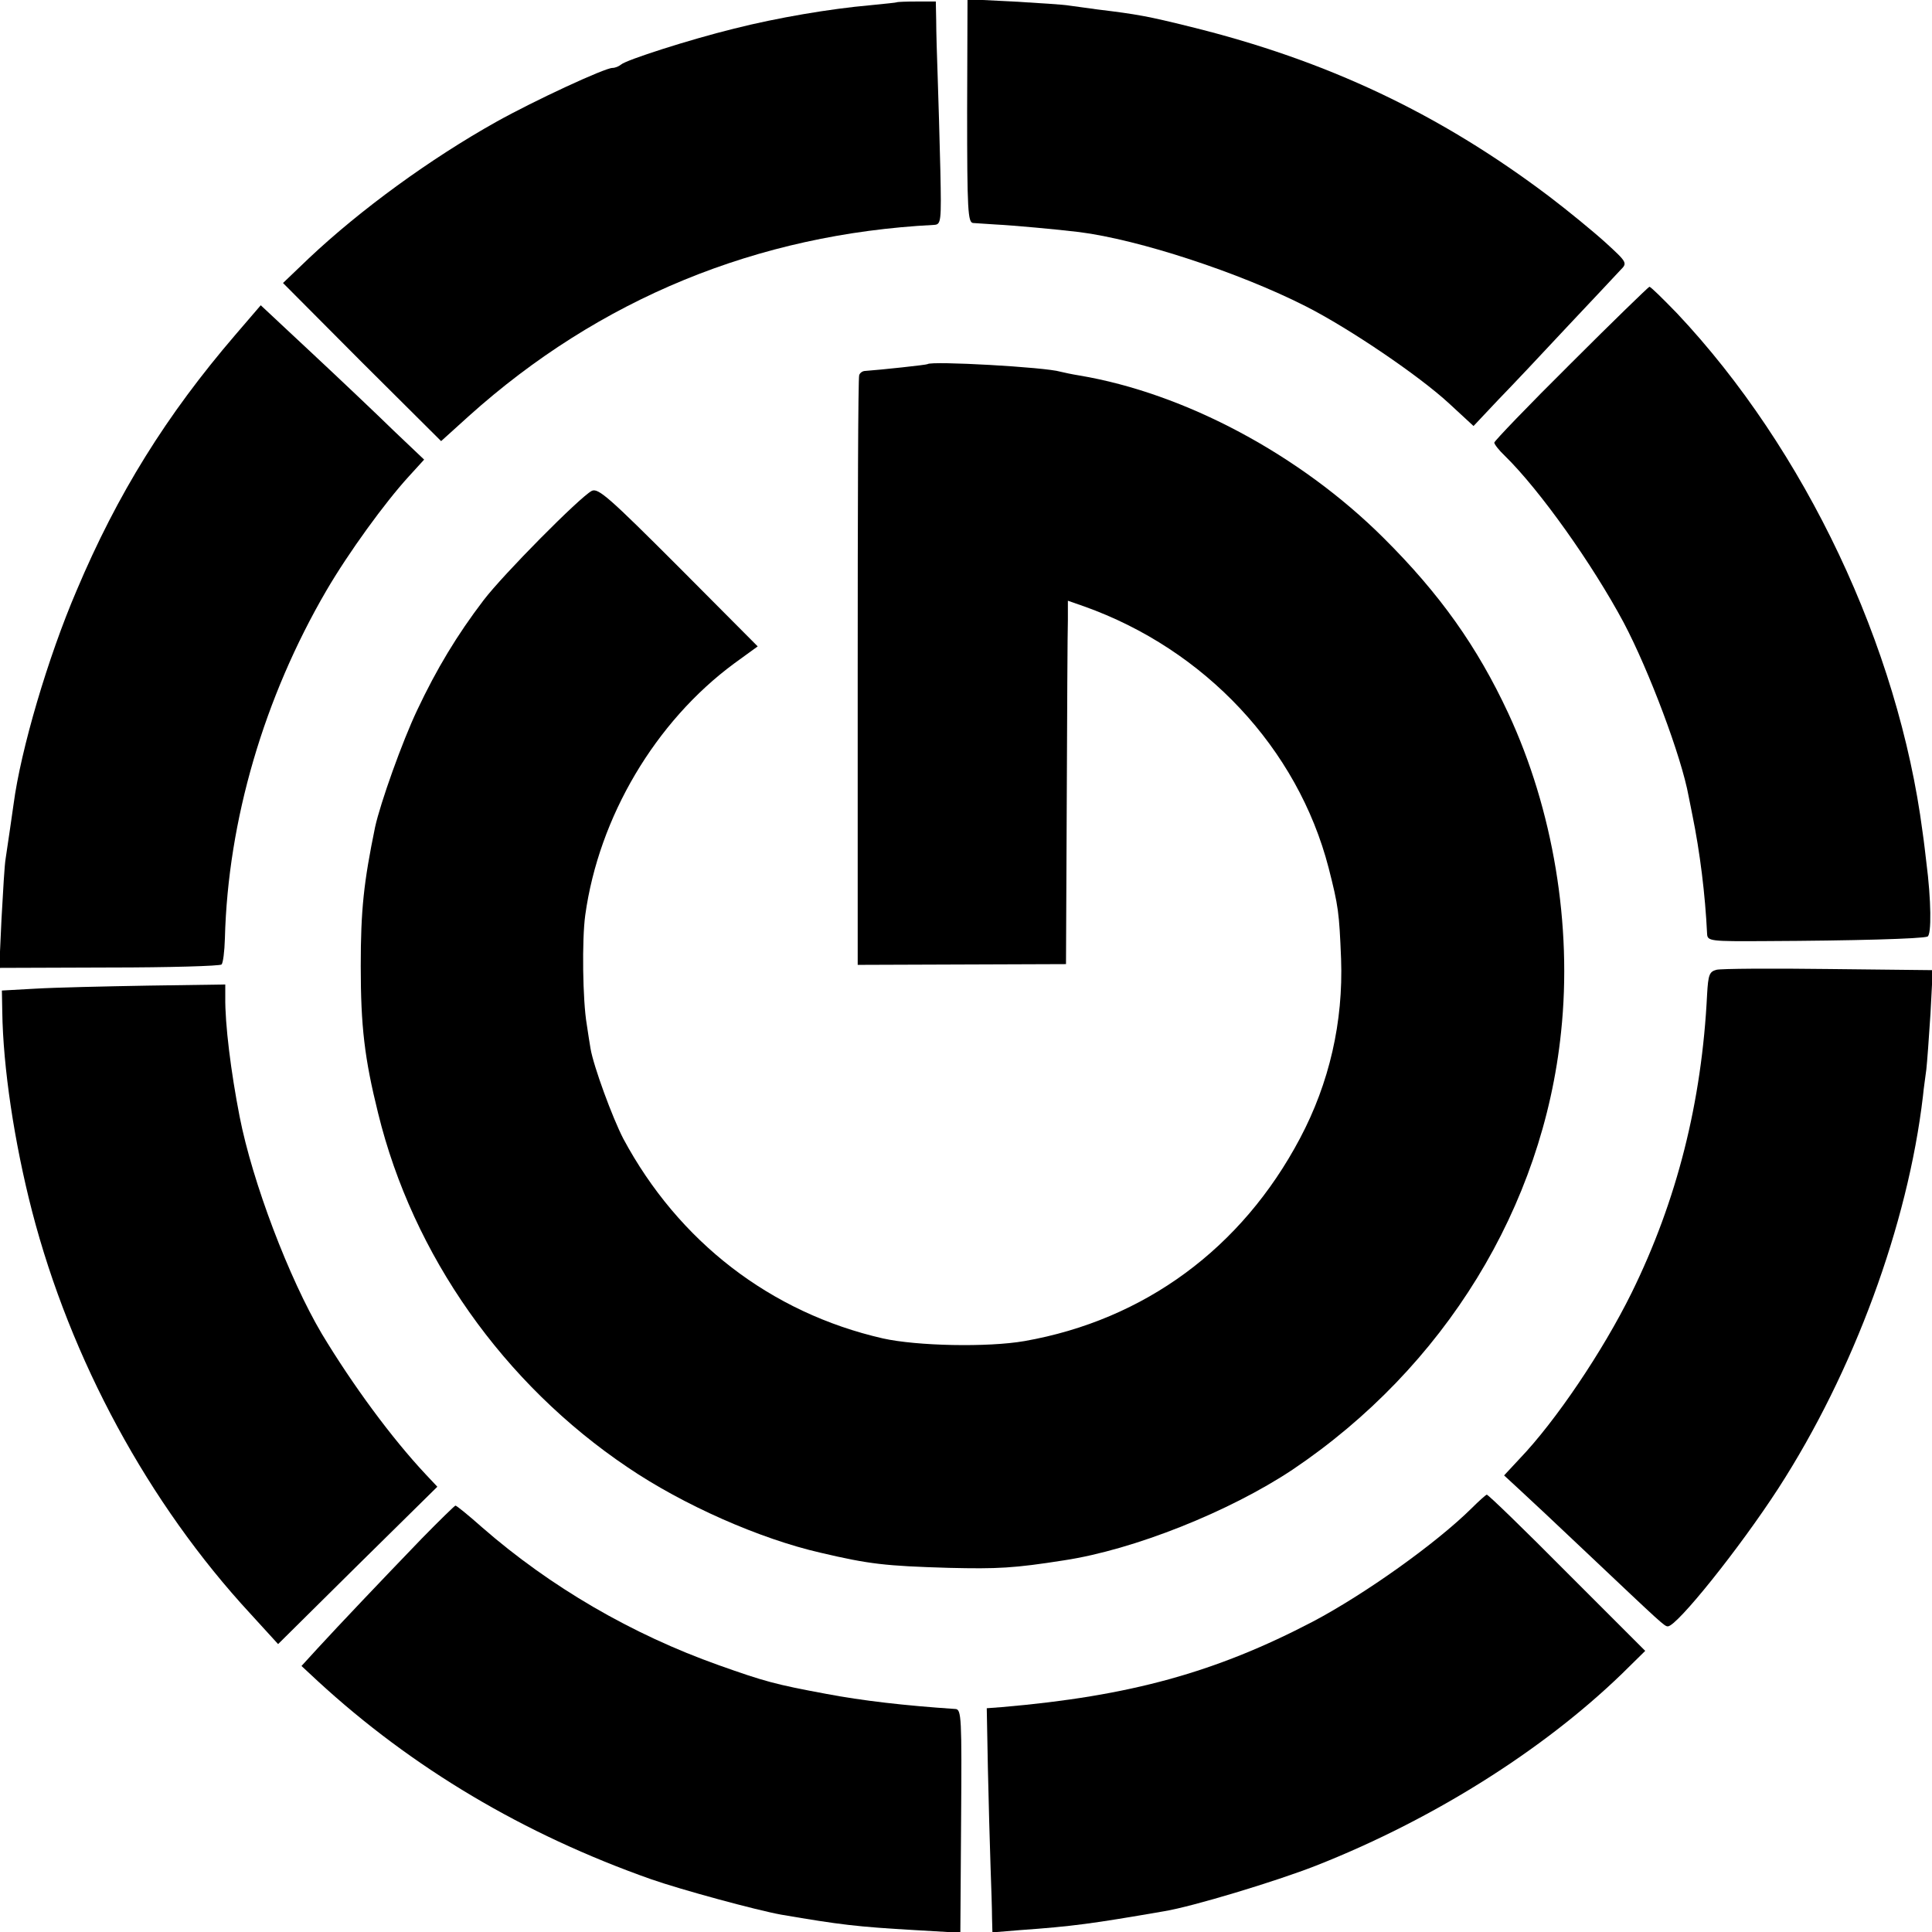 <?xml version="1.0" standalone="no"?>
<!DOCTYPE svg PUBLIC "-//W3C//DTD SVG 20010904//EN"
 "http://www.w3.org/TR/2001/REC-SVG-20010904/DTD/svg10.dtd">
<svg version="1.0" xmlns="http://www.w3.org/2000/svg"
 width="512pt" height="512pt" viewBox="0 0 512 512"
 preserveAspectRatio="xMidYMid meet">
<g transform="translate(0,512) scale(0.1,-0.1)"
fill="#000000" stroke="none">
<path d="M2377 5114 c-1 -1 -33 -4 -72 -8 -103 -9 -246 -33 -360 -62 -118 -29
-286 -83 -299 -95 -6 -5 -16 -9 -23 -9 -20 0 -206 -86 -308 -143 -175 -98
-359 -232 -496 -361 l-69 -66 209 -210 210 -209 73 66 c346 311 765 483 1233
507 19 1 20 7 17 146 -2 80 -5 190 -7 245 -2 55 -4 123 -4 151 l-1 50 -51 0
c-27 0 -51 -1 -52 -2z"/>
<path d="M2563 4826 c0 -265 2 -296 16 -297 9 -1 36 -2 61 -4 42 -2 163 -13
220 -20 158 -20 424 -107 601 -197 116 -59 300 -184 379 -257 l65 -60 65 69
c36 37 119 125 185 196 66 70 129 137 139 148 19 19 19 20 -39 73 -32 29 -99
84 -149 122 -291 220 -590 361 -951 450 -113 28 -140 33 -247 46 -24 3 -56 8
-73 10 -16 3 -84 7 -150 11 l-121 6 -1 -296z"/>
<path d="M4163 4157 c-112 -111 -203 -206 -203 -210 0 -4 12 -20 28 -35 93
-91 232 -287 315 -442 67 -127 153 -355 172 -460 3 -14 7 -36 10 -50 20 -98
34 -210 39 -315 1 -19 8 -20 156 -19 230 1 413 6 428 12 11 4 10 97 -3 197 -2
17 -6 53 -10 80 -64 492 -311 1014 -651 1375 -37 38 -69 70 -73 70 -3 -1 -97
-92 -208 -203z"/>
<path d="M624 4233 c-183 -213 -313 -422 -421 -678 -76 -177 -148 -422 -167
-566 -5 -37 -14 -96 -21 -144 -3 -16 -7 -88 -11 -160 l-6 -130 291 1 c160 0
294 4 298 8 4 3 8 34 9 69 8 313 104 639 269 922 59 101 155 233 218 302 l41
45 -80 76 c-44 43 -141 135 -216 205 l-137 128 -67 -78z"/>
<path d="M2458 4155 c-2 -2 -123 -15 -165 -18 -7 0 -14 -5 -16 -11 -3 -6 -4
-360 -4 -787 l0 -776 276 1 276 1 2 430 c1 237 2 453 3 482 l0 51 43 -15 c320
-114 566 -376 648 -693 26 -102 28 -118 33 -241 6 -167 -31 -329 -109 -476
-154 -291 -412 -481 -730 -537 -98 -17 -285 -13 -375 7 -298 68 -542 257 -688
529 -29 56 -79 192 -87 239 -2 13 -7 42 -10 64 -11 64 -13 225 -4 290 36 260
186 513 395 667 l62 45 -210 211 c-183 183 -213 210 -230 201 -32 -17 -234
-221 -286 -289 -71 -93 -125 -183 -176 -291 -40 -84 -98 -247 -112 -311 -30
-146 -38 -219 -38 -368 0 -160 10 -245 46 -390 92 -376 332 -717 662 -939 146
-99 349 -189 511 -226 128 -30 170 -35 340 -40 128 -3 172 -1 305 20 185 28
438 129 605 240 403 271 664 696 712 1160 30 283 -21 589 -140 845 -82 176
-181 316 -331 465 -221 220 -526 383 -806 430 -19 3 -42 8 -50 10 -39 12 -342
29 -352 20z"/>
<path d="M4549 2550 c-19 -5 -22 -13 -25 -65 -14 -286 -80 -547 -200 -791 -76
-154 -201 -340 -298 -441 l-40 -43 39 -36 c22 -20 103 -96 180 -169 201 -190
206 -195 215 -195 24 0 190 207 293 366 199 308 343 698 383 1039 2 22 7 54 9
71 2 18 7 84 11 148 l6 115 -276 3 c-151 2 -285 1 -297 -2z"/>
<path d="M95 2500 l-90 -5 1 -55 c2 -149 32 -348 79 -530 102 -393 308 -774
579 -1067 l73 -80 211 209 211 208 -31 33 c-90 96 -193 236 -275 372 -87 147
-184 402 -218 576 -23 118 -39 245 -38 317 l0 33 -206 -3 c-113 -2 -246 -5
-296 -8z"/>
<path d="M3900 1123 c-94 -93 -282 -227 -420 -300 -258 -135 -486 -198 -825
-227 l-40 -3 3 -159 c2 -87 5 -204 7 -259 2 -55 4 -117 4 -138 l1 -38 73 6
c140 10 191 17 382 50 74 12 296 79 403 121 307 121 599 304 810 508 l62 61
-207 207 c-114 115 -210 208 -213 207 -3 -1 -21 -17 -40 -36z"/>
<path d="M1118 1043 c-107 -111 -220 -230 -276 -291 l-43 -47 43 -40 c251
-231 546 -406 883 -525 80 -28 279 -82 345 -94 158 -27 200 -32 355 -41 l120
-7 2 296 c2 275 1 296 -15 297 -135 9 -247 22 -342 40 -135 25 -164 33 -285
76 -231 82 -447 208 -627 365 -36 32 -68 58 -71 58 -2 0 -42 -39 -89 -87z"/>
</g>
</svg>
